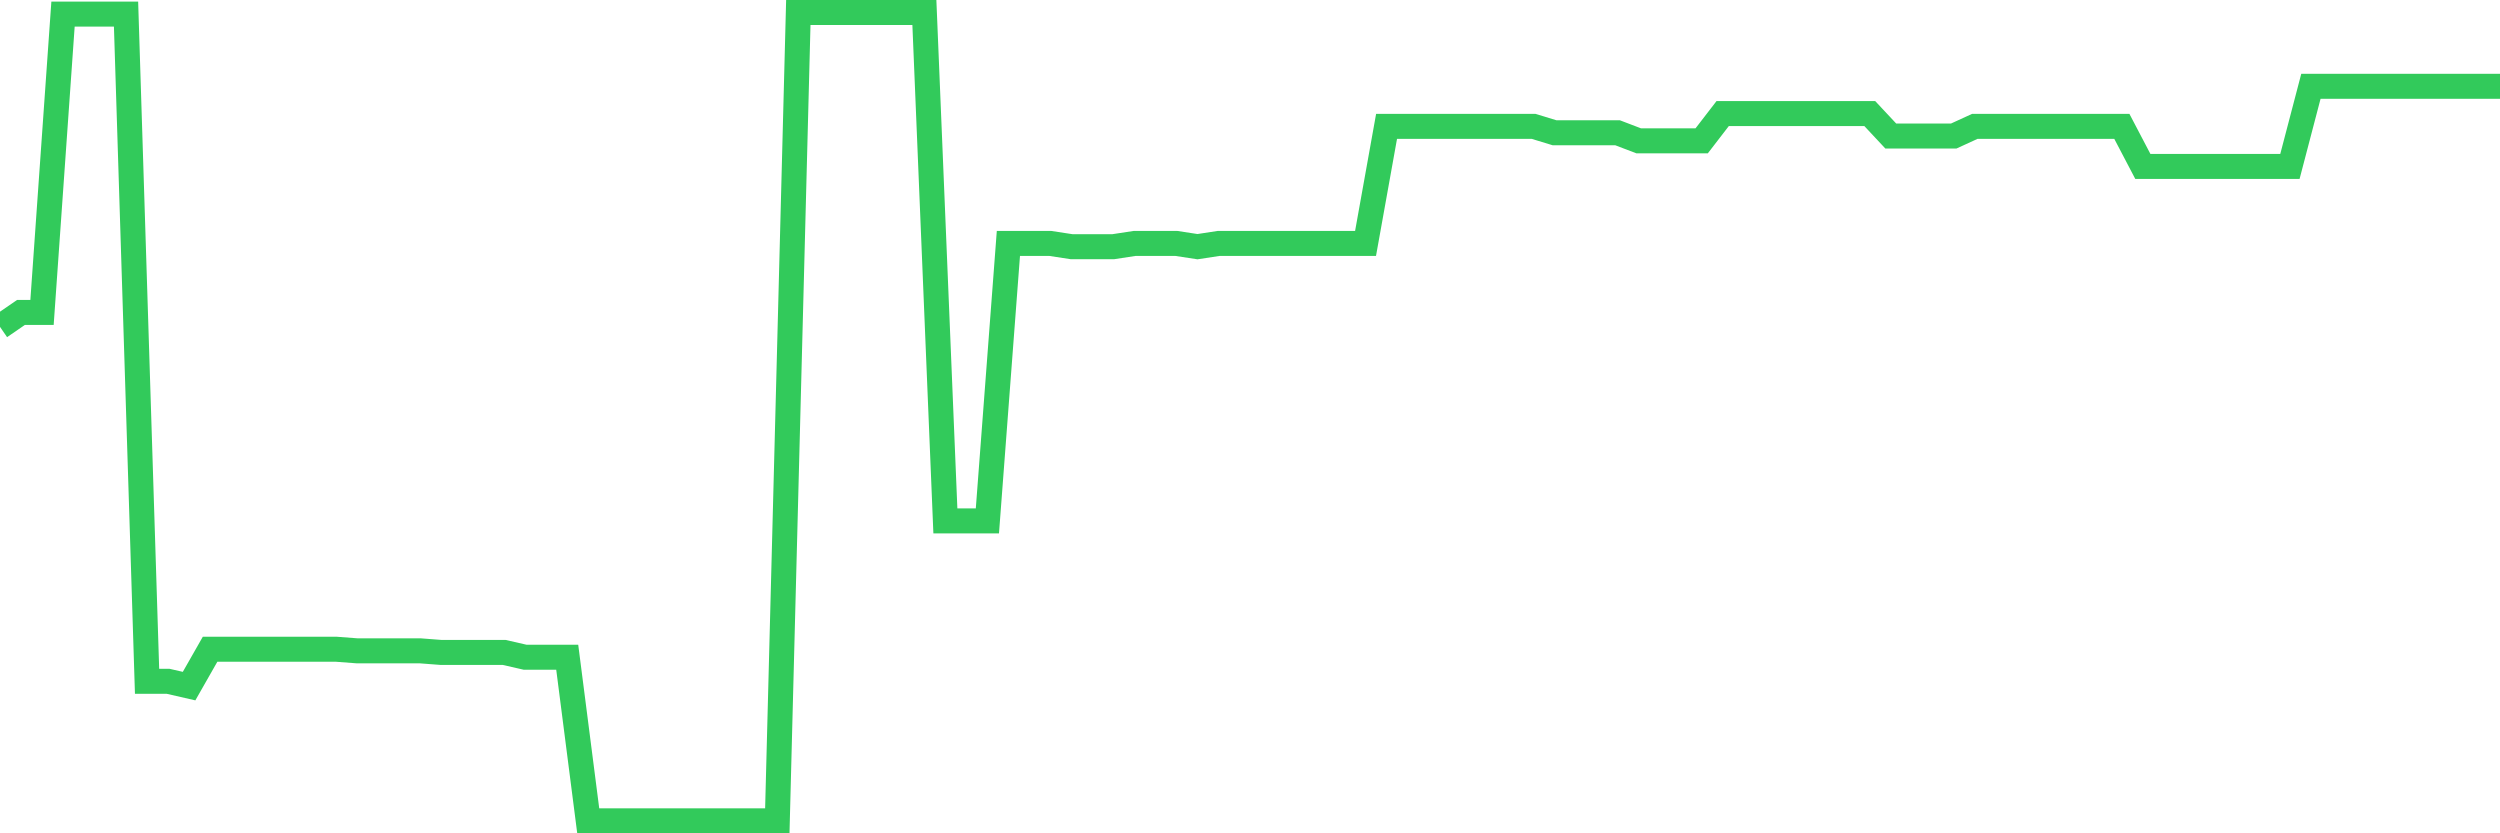 <svg
  xmlns="http://www.w3.org/2000/svg"
  xmlns:xlink="http://www.w3.org/1999/xlink"
  width="120"
  height="40"
  viewBox="0 0 120 40"
  preserveAspectRatio="none"
>
  <polyline
    points="0,15.689 1.008,14.996 2.017,14.996 3.025,0.677 4.034,0.677 5.042,0.677 6.05,0.677 7.059,32.702 8.067,32.702 9.076,32.933 10.084,31.163 11.092,31.163 12.101,31.163 13.109,31.163 14.118,31.163 15.126,31.163 16.134,31.163 17.143,31.24 18.151,31.24 19.16,31.24 20.168,31.24 21.176,31.317 22.185,31.317 23.193,31.317 24.202,31.317 25.21,31.548 26.218,31.548 27.227,31.548 28.235,39.4 29.244,39.4 30.252,39.4 31.261,39.4 32.269,39.4 33.277,39.4 34.286,39.4 35.294,39.4 36.303,39.4 37.311,39.4 38.319,0.6 39.328,0.6 40.336,0.6 41.345,0.6 42.353,0.6 43.361,0.6 44.37,0.6 45.378,25.004 46.387,25.004 47.395,25.004 48.403,11.686 49.412,11.686 50.42,11.686 51.429,11.84 52.437,11.84 53.445,11.84 54.454,11.686 55.462,11.686 56.471,11.686 57.479,11.84 58.487,11.686 59.496,11.686 60.504,11.686 61.513,11.686 62.521,11.686 63.529,11.686 64.538,11.686 65.546,11.686 66.555,6.066 67.563,6.066 68.571,6.066 69.58,6.066 70.588,6.066 71.597,6.066 72.605,6.066 73.613,6.066 74.622,6.374 75.63,6.374 76.639,6.374 77.647,6.374 78.655,6.759 79.664,6.759 80.672,6.759 81.681,6.759 82.689,5.45 83.697,5.45 84.706,5.45 85.714,5.45 86.723,5.45 87.731,5.45 88.739,5.45 89.748,5.45 90.756,6.528 91.765,6.528 92.773,6.528 93.782,6.528 94.79,6.066 95.798,6.066 96.807,6.066 97.815,6.066 98.824,6.066 99.832,6.066 100.84,6.066 101.849,6.066 102.857,7.99 103.866,7.99 104.874,7.99 105.882,7.99 106.891,7.99 107.899,7.99 108.908,7.99 109.916,7.99 110.924,4.141 111.933,4.141 112.941,4.141 113.95,4.141 114.958,4.141 115.966,4.141 116.975,4.141 117.983,4.141 118.992,4.141 120,4.141"
    fill="none"
    stroke="#32ca5b"
    stroke-width="1.2"
  >
  </polyline>
</svg>